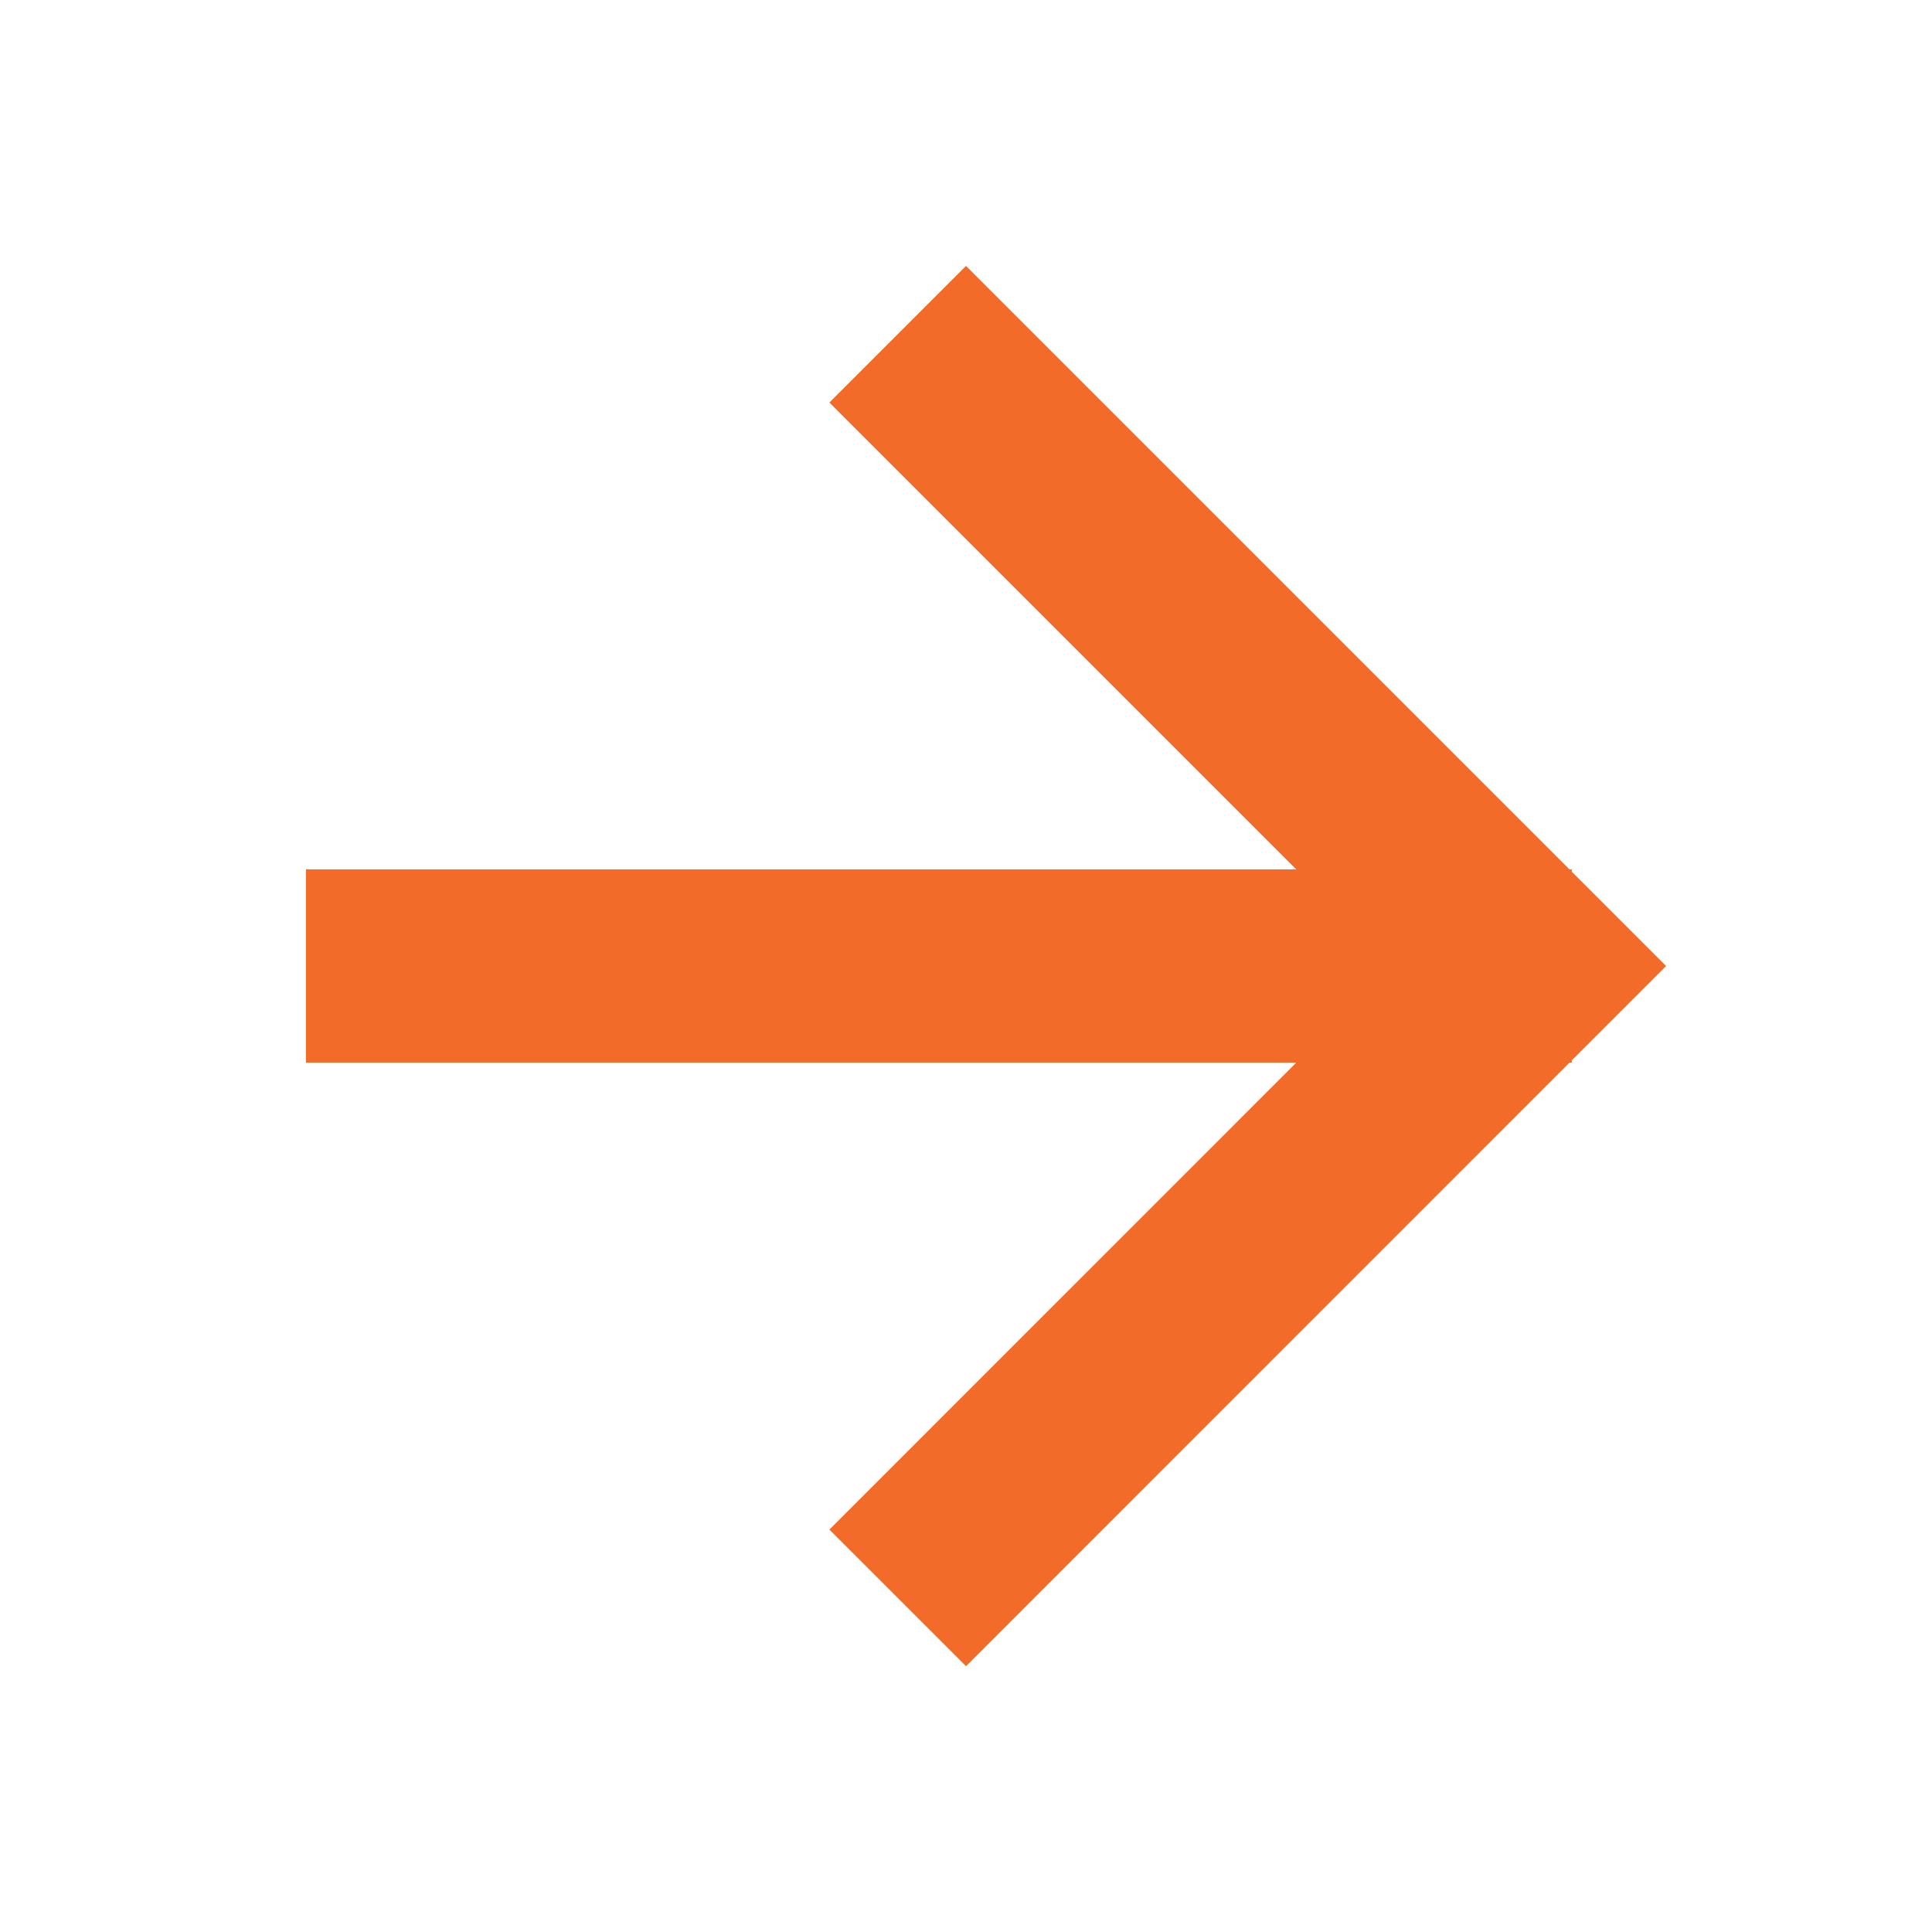 <?xml version="1.0" encoding="UTF-8"?> <svg xmlns="http://www.w3.org/2000/svg" width="20" height="20" viewBox="0 0 20 20" fill="none"><path d="M4.167 10H15.271" stroke="#F26B29" stroke-width="2" stroke-linecap="square"></path><path d="M10 4.167L15.833 10L10 15.834" stroke="#F26B29" stroke-width="2" stroke-linecap="square"></path></svg> 